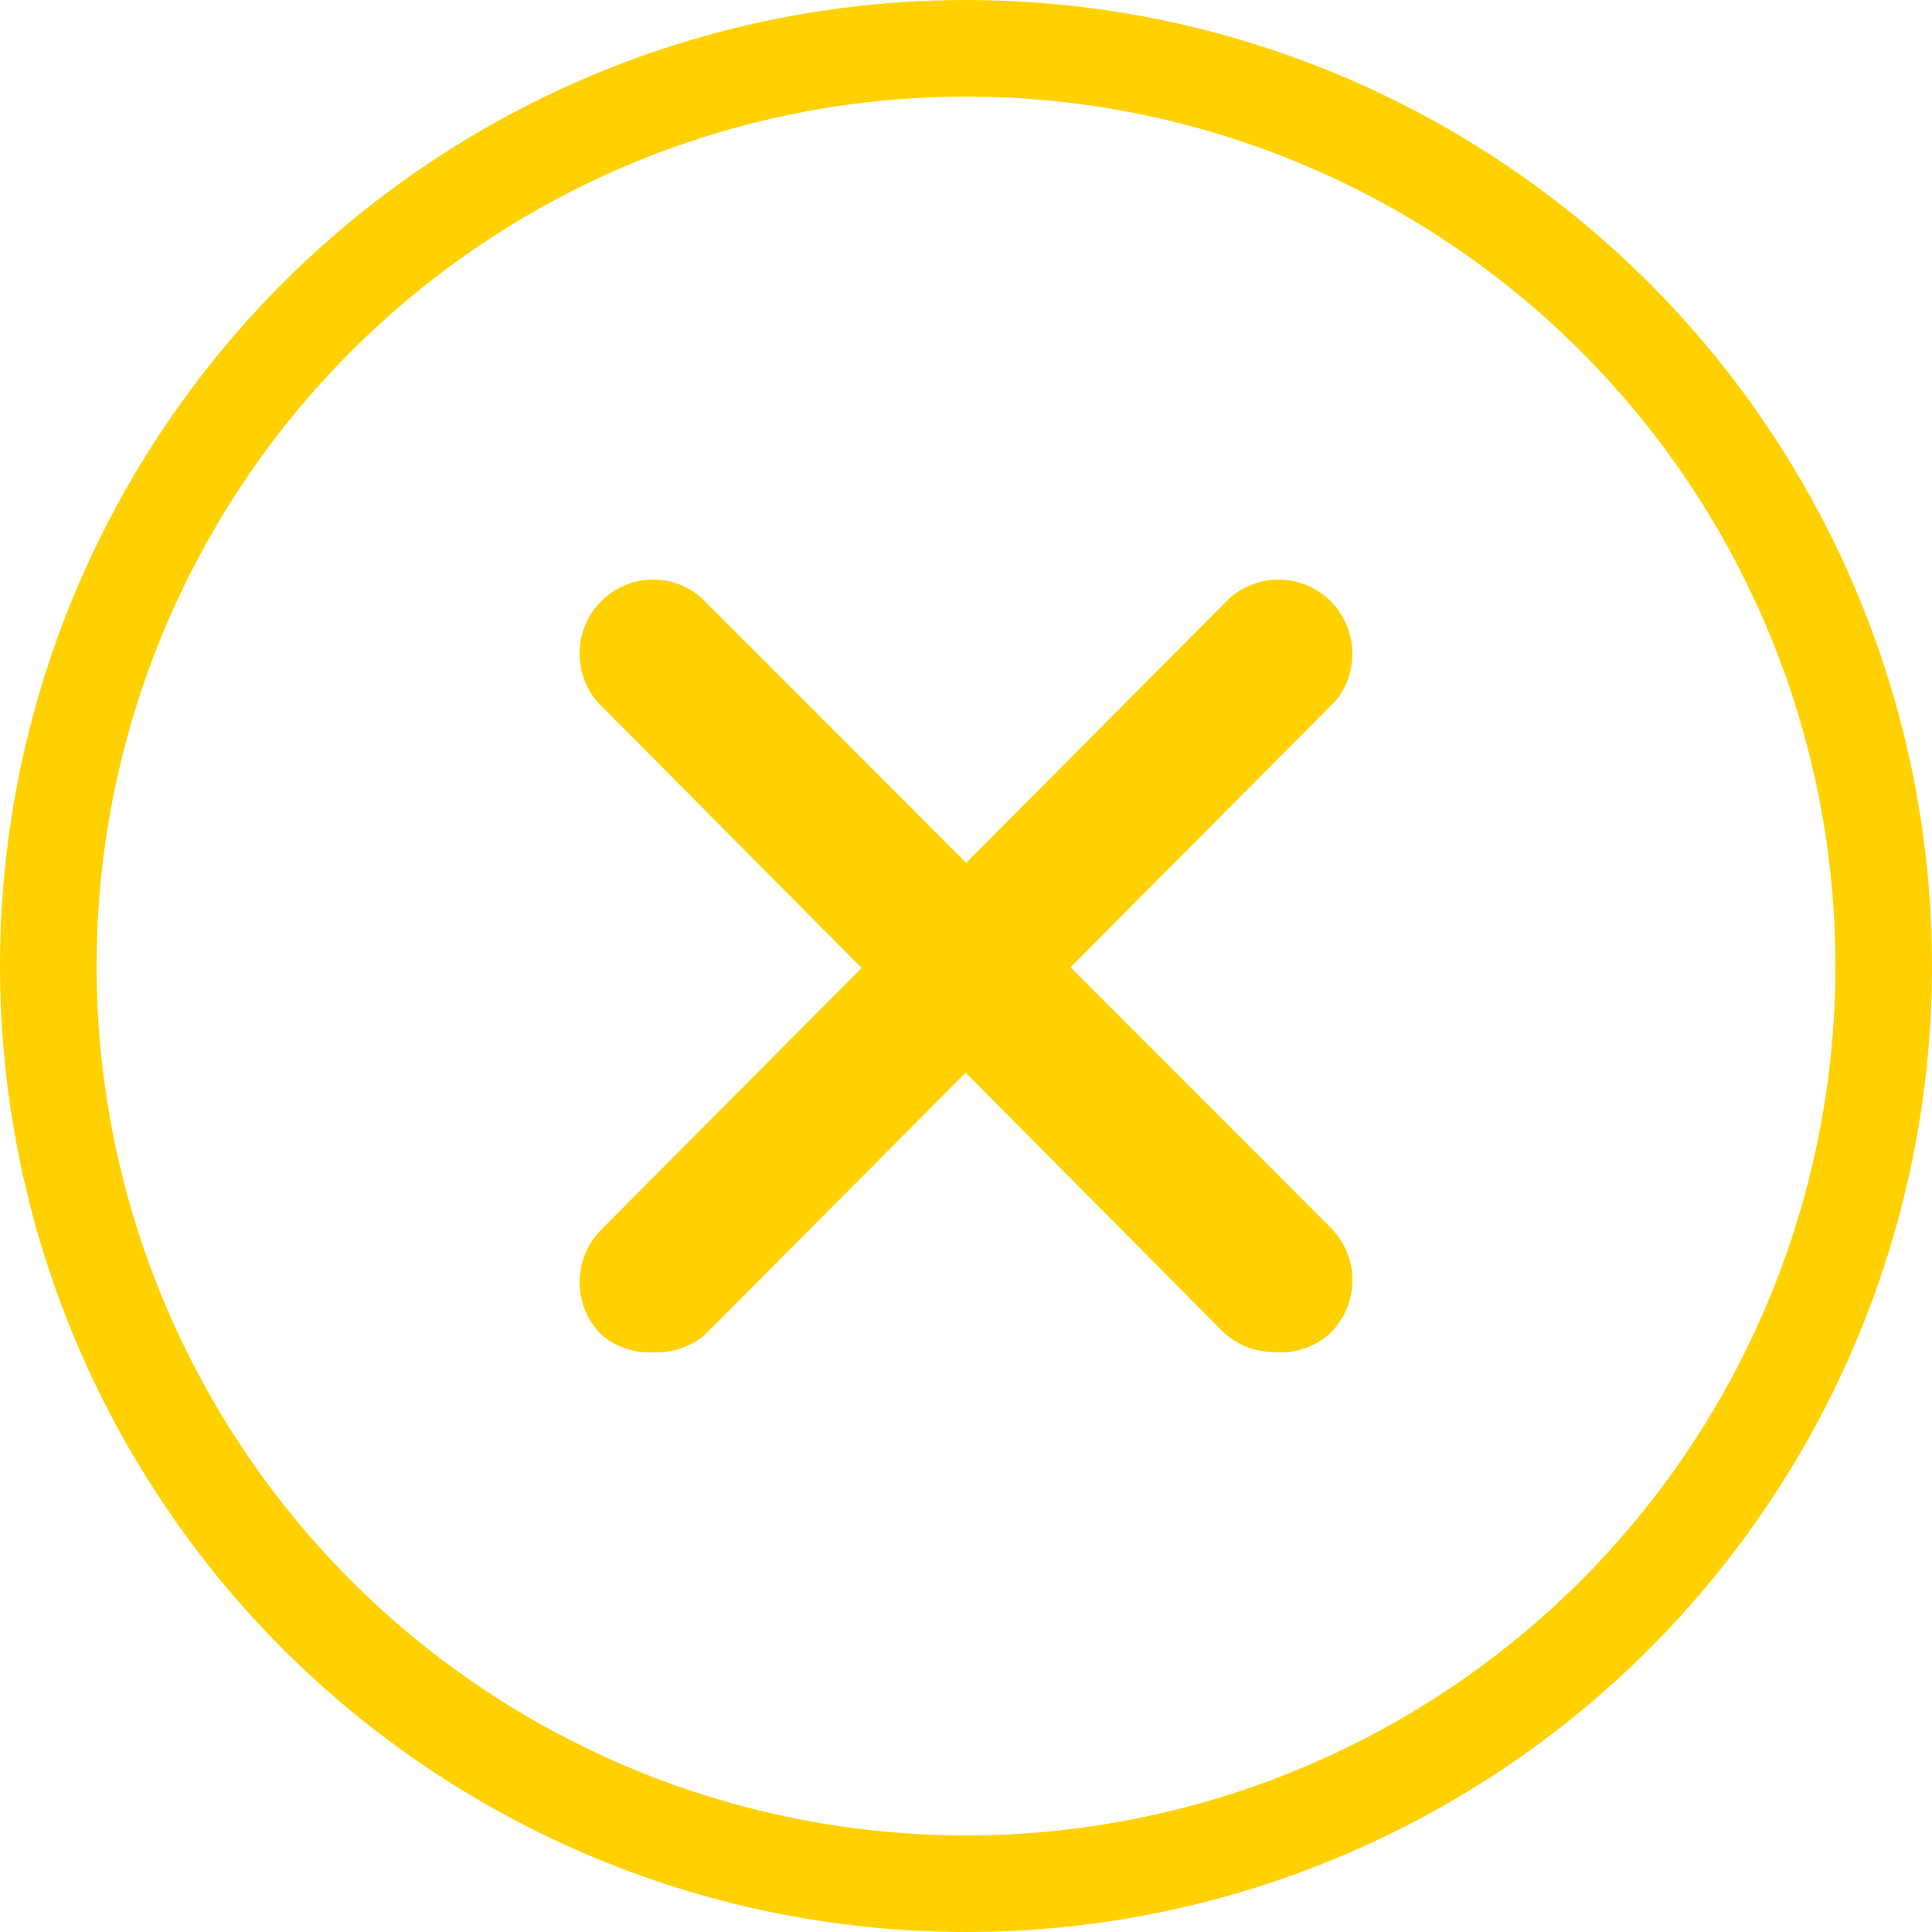 <?xml version="1.0" encoding="UTF-8"?>
<svg width="80px" height="80px" viewBox="0 0 80 80" version="1.1" xmlns="http://www.w3.org/2000/svg" xmlns:xlink="http://www.w3.org/1999/xlink">
    <title>close</title>
    <g id="Page-1" stroke="none" stroke-width="1" fill="none" fill-rule="evenodd">
        <g id="Artboard" transform="translate(-4087, -468)">
            <g id="close" transform="translate(4087, 468)">
                <circle id="Oval" stroke="#FFD101" stroke-width="4" cx="40" cy="40" r="38"></circle>
                <g id="close-(1)" transform="translate(24, 24)" fill="#FFD101" fill-rule="nonzero">
                    <path d="M3.06,31.995 C2.269,32.041 1.49,31.777 0.889,31.257 C-0.296,30.058 -0.296,28.122 0.889,26.924 L26.852,0.829 C28.086,-0.33 30.021,-0.266 31.175,0.973 C32.218,2.094 32.279,3.817 31.317,5.009 L5.201,31.257 C4.608,31.769 3.842,32.033 3.06,31.995 Z" id="Path"></path>
                    <path d="M28.721,31.983 C27.922,31.98 27.157,31.661 26.589,31.094 L0.732,5.061 C-0.362,3.775 -0.213,1.839 1.065,0.737 C2.205,-0.246 3.886,-0.246 5.027,0.737 L31.036,26.771 C32.264,27.928 32.327,29.868 31.178,31.105 C31.132,31.154 31.085,31.201 31.036,31.248 C30.399,31.805 29.561,32.072 28.721,31.983 L28.721,31.983 Z" id="Path"></path>
                </g>
            </g>
        </g>
    </g>
</svg>